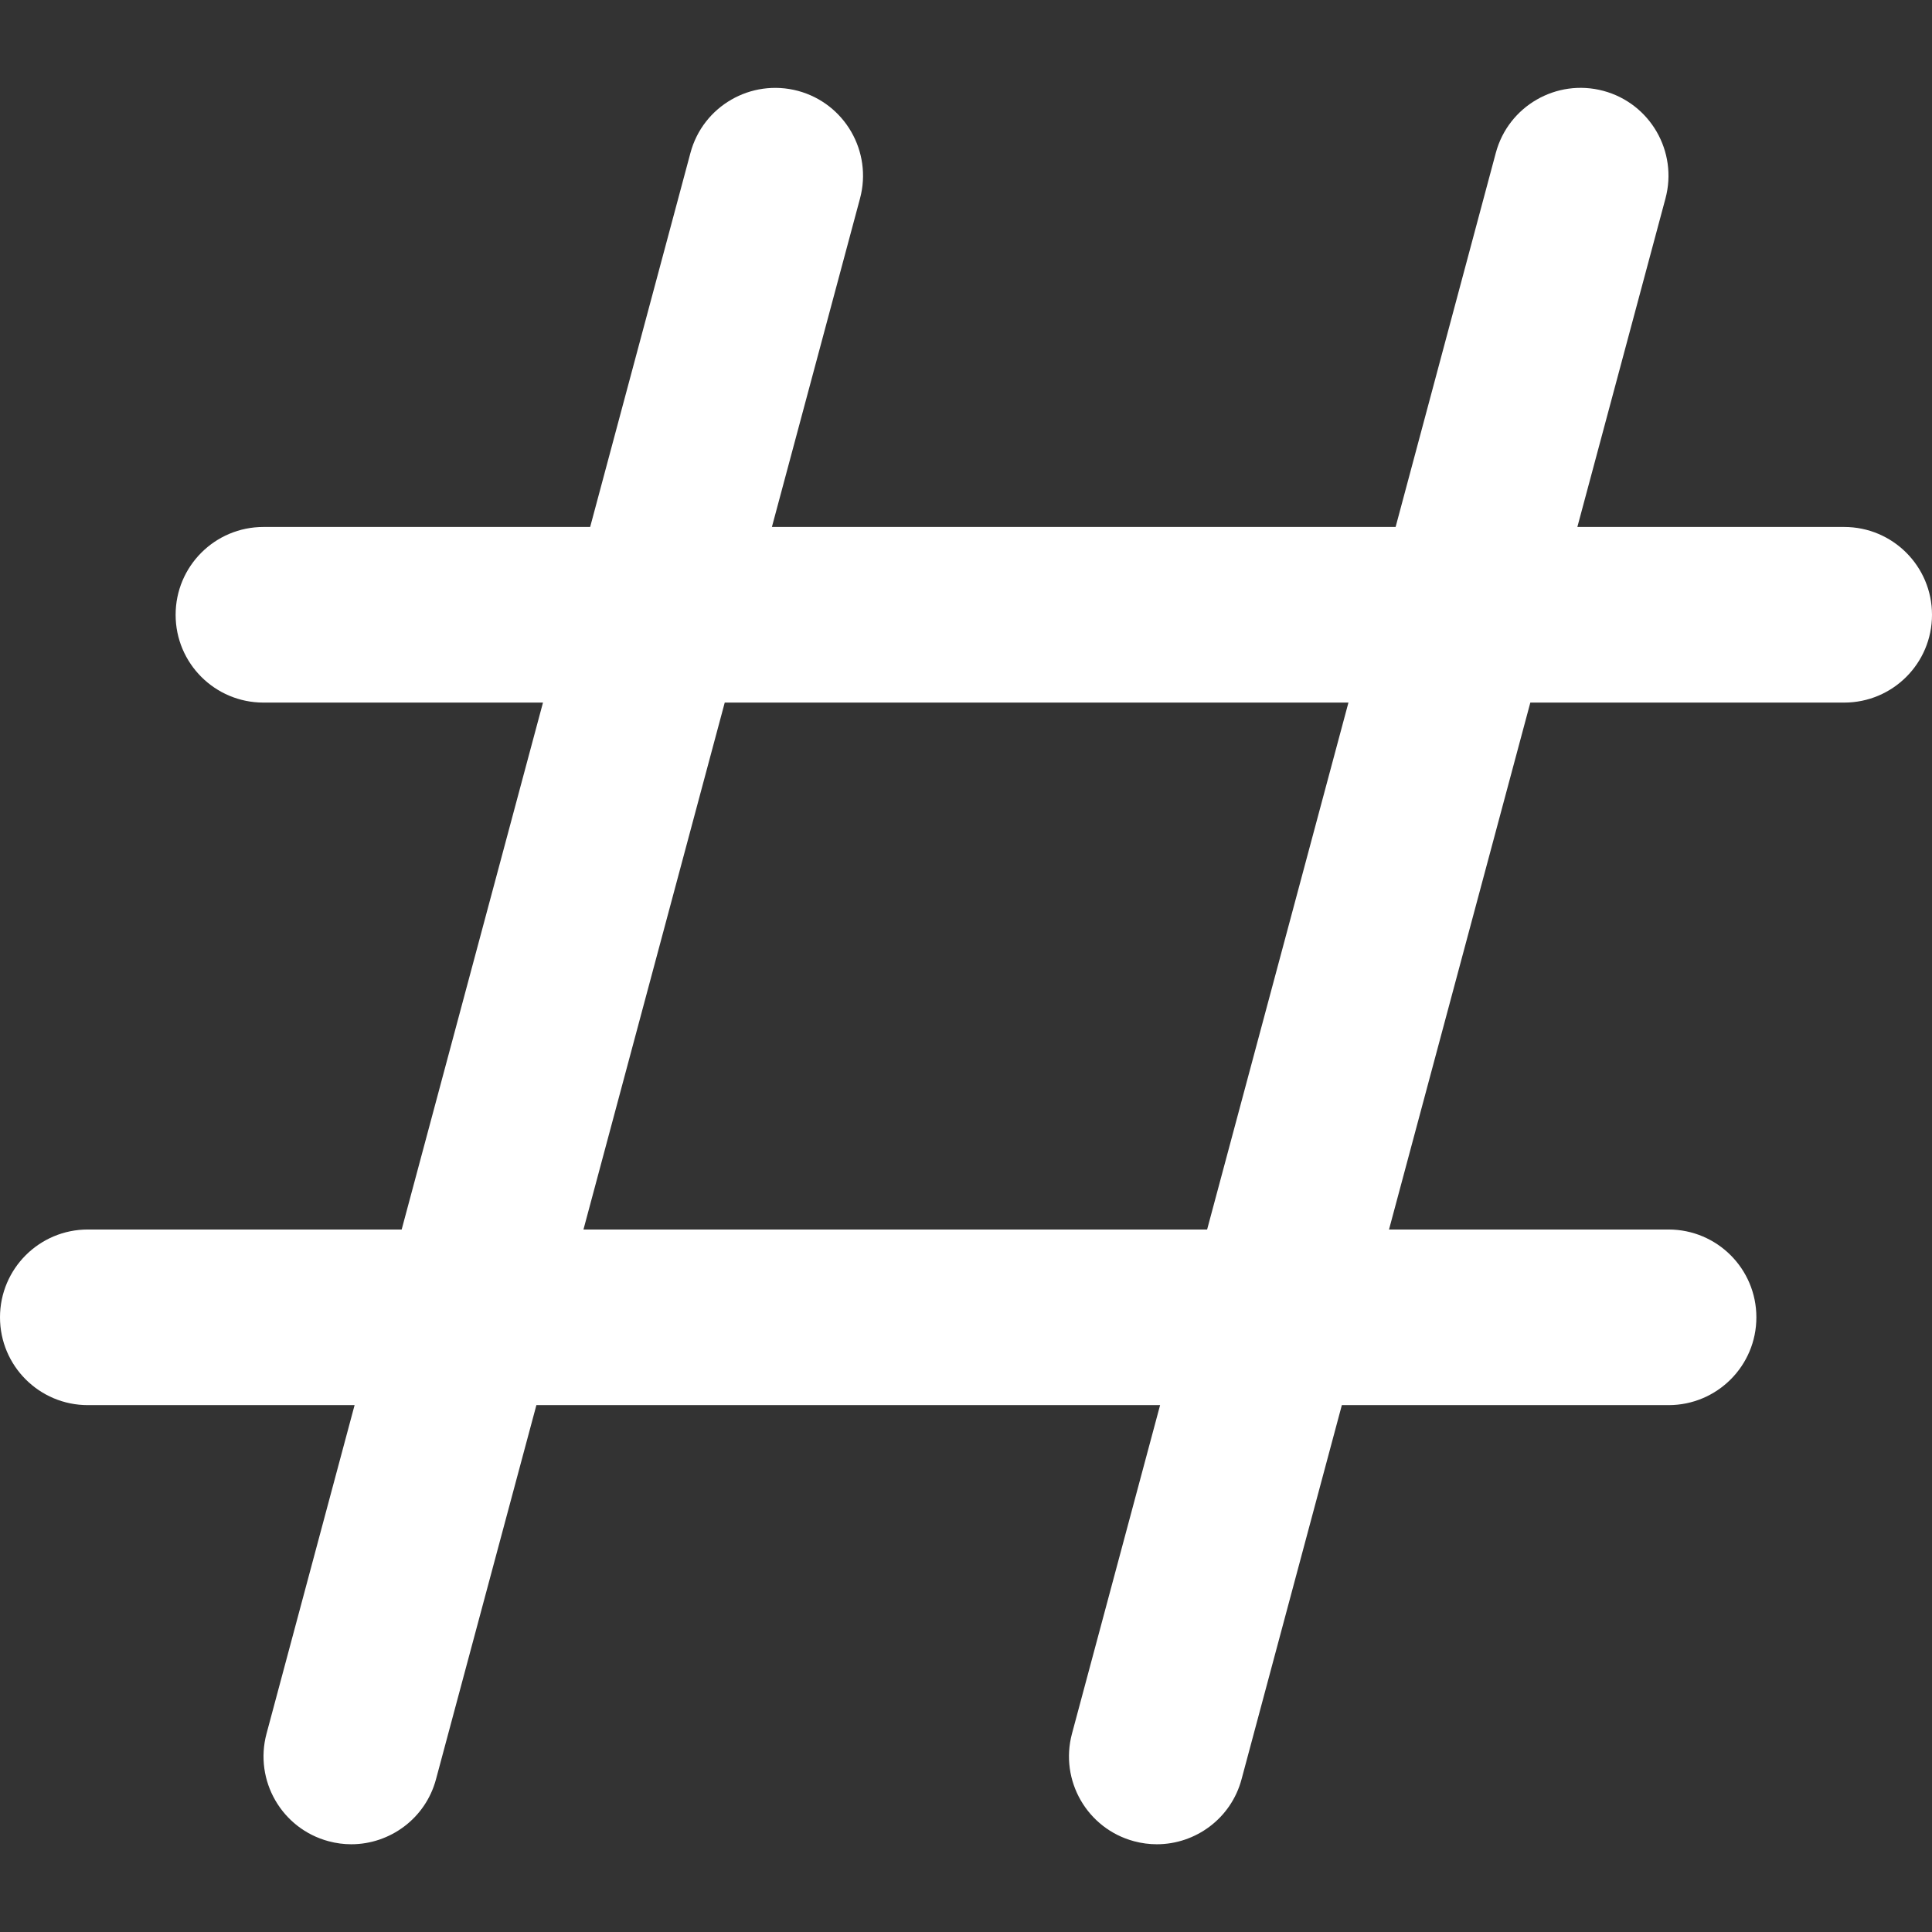 <svg width="41" height="41" viewBox="0 0 41 41" fill="none" xmlns="http://www.w3.org/2000/svg">
<rect x="0" y="0" width="41" height="41" fill="#333333" stroke="none"/>
<g clip-path="url(#clip0_3271_5583)">
<path d="M39.136 11.183H33.474L35.344 4.211C35.61 3.218 35.021 2.195 34.026 1.928C33.031 1.662 32.008 2.252 31.743 3.246L29.617 11.183H16.381L18.251 4.211C18.517 3.218 17.928 2.195 16.933 1.928C15.938 1.664 14.917 2.252 14.652 3.246L12.524 11.183H5.591C4.562 11.183 3.727 12.016 3.727 13.047C3.727 14.078 4.562 14.91 5.591 14.91H11.523L8.524 26.092H1.864C0.835 26.092 0 26.925 0 27.956C0 28.986 0.835 29.819 1.864 29.819H7.525L5.656 36.791C5.39 37.785 5.979 38.808 6.974 39.074C7.134 39.117 7.296 39.138 7.454 39.138C8.276 39.138 9.031 38.59 9.253 37.757L11.383 29.819H24.619L22.749 36.791C22.483 37.785 23.072 38.808 24.067 39.074C24.227 39.117 24.389 39.138 24.55 39.138C25.372 39.138 26.126 38.59 26.348 37.757L28.476 29.819H35.409C36.438 29.819 37.273 28.986 37.273 27.956C37.273 26.925 36.438 26.092 35.409 26.092H29.477L32.476 14.91H39.136C40.165 14.91 41 14.078 41 13.047C41 12.016 40.165 11.183 39.136 11.183ZM25.617 26.092H12.382L15.38 14.91H28.616L25.617 26.092Z" fill="white"/>
</g>
<defs>
<clipPath id="clip0_3271_5583">
<rect width="41" height="41" fill="white"/>
</clipPath>
</defs>
</svg>

